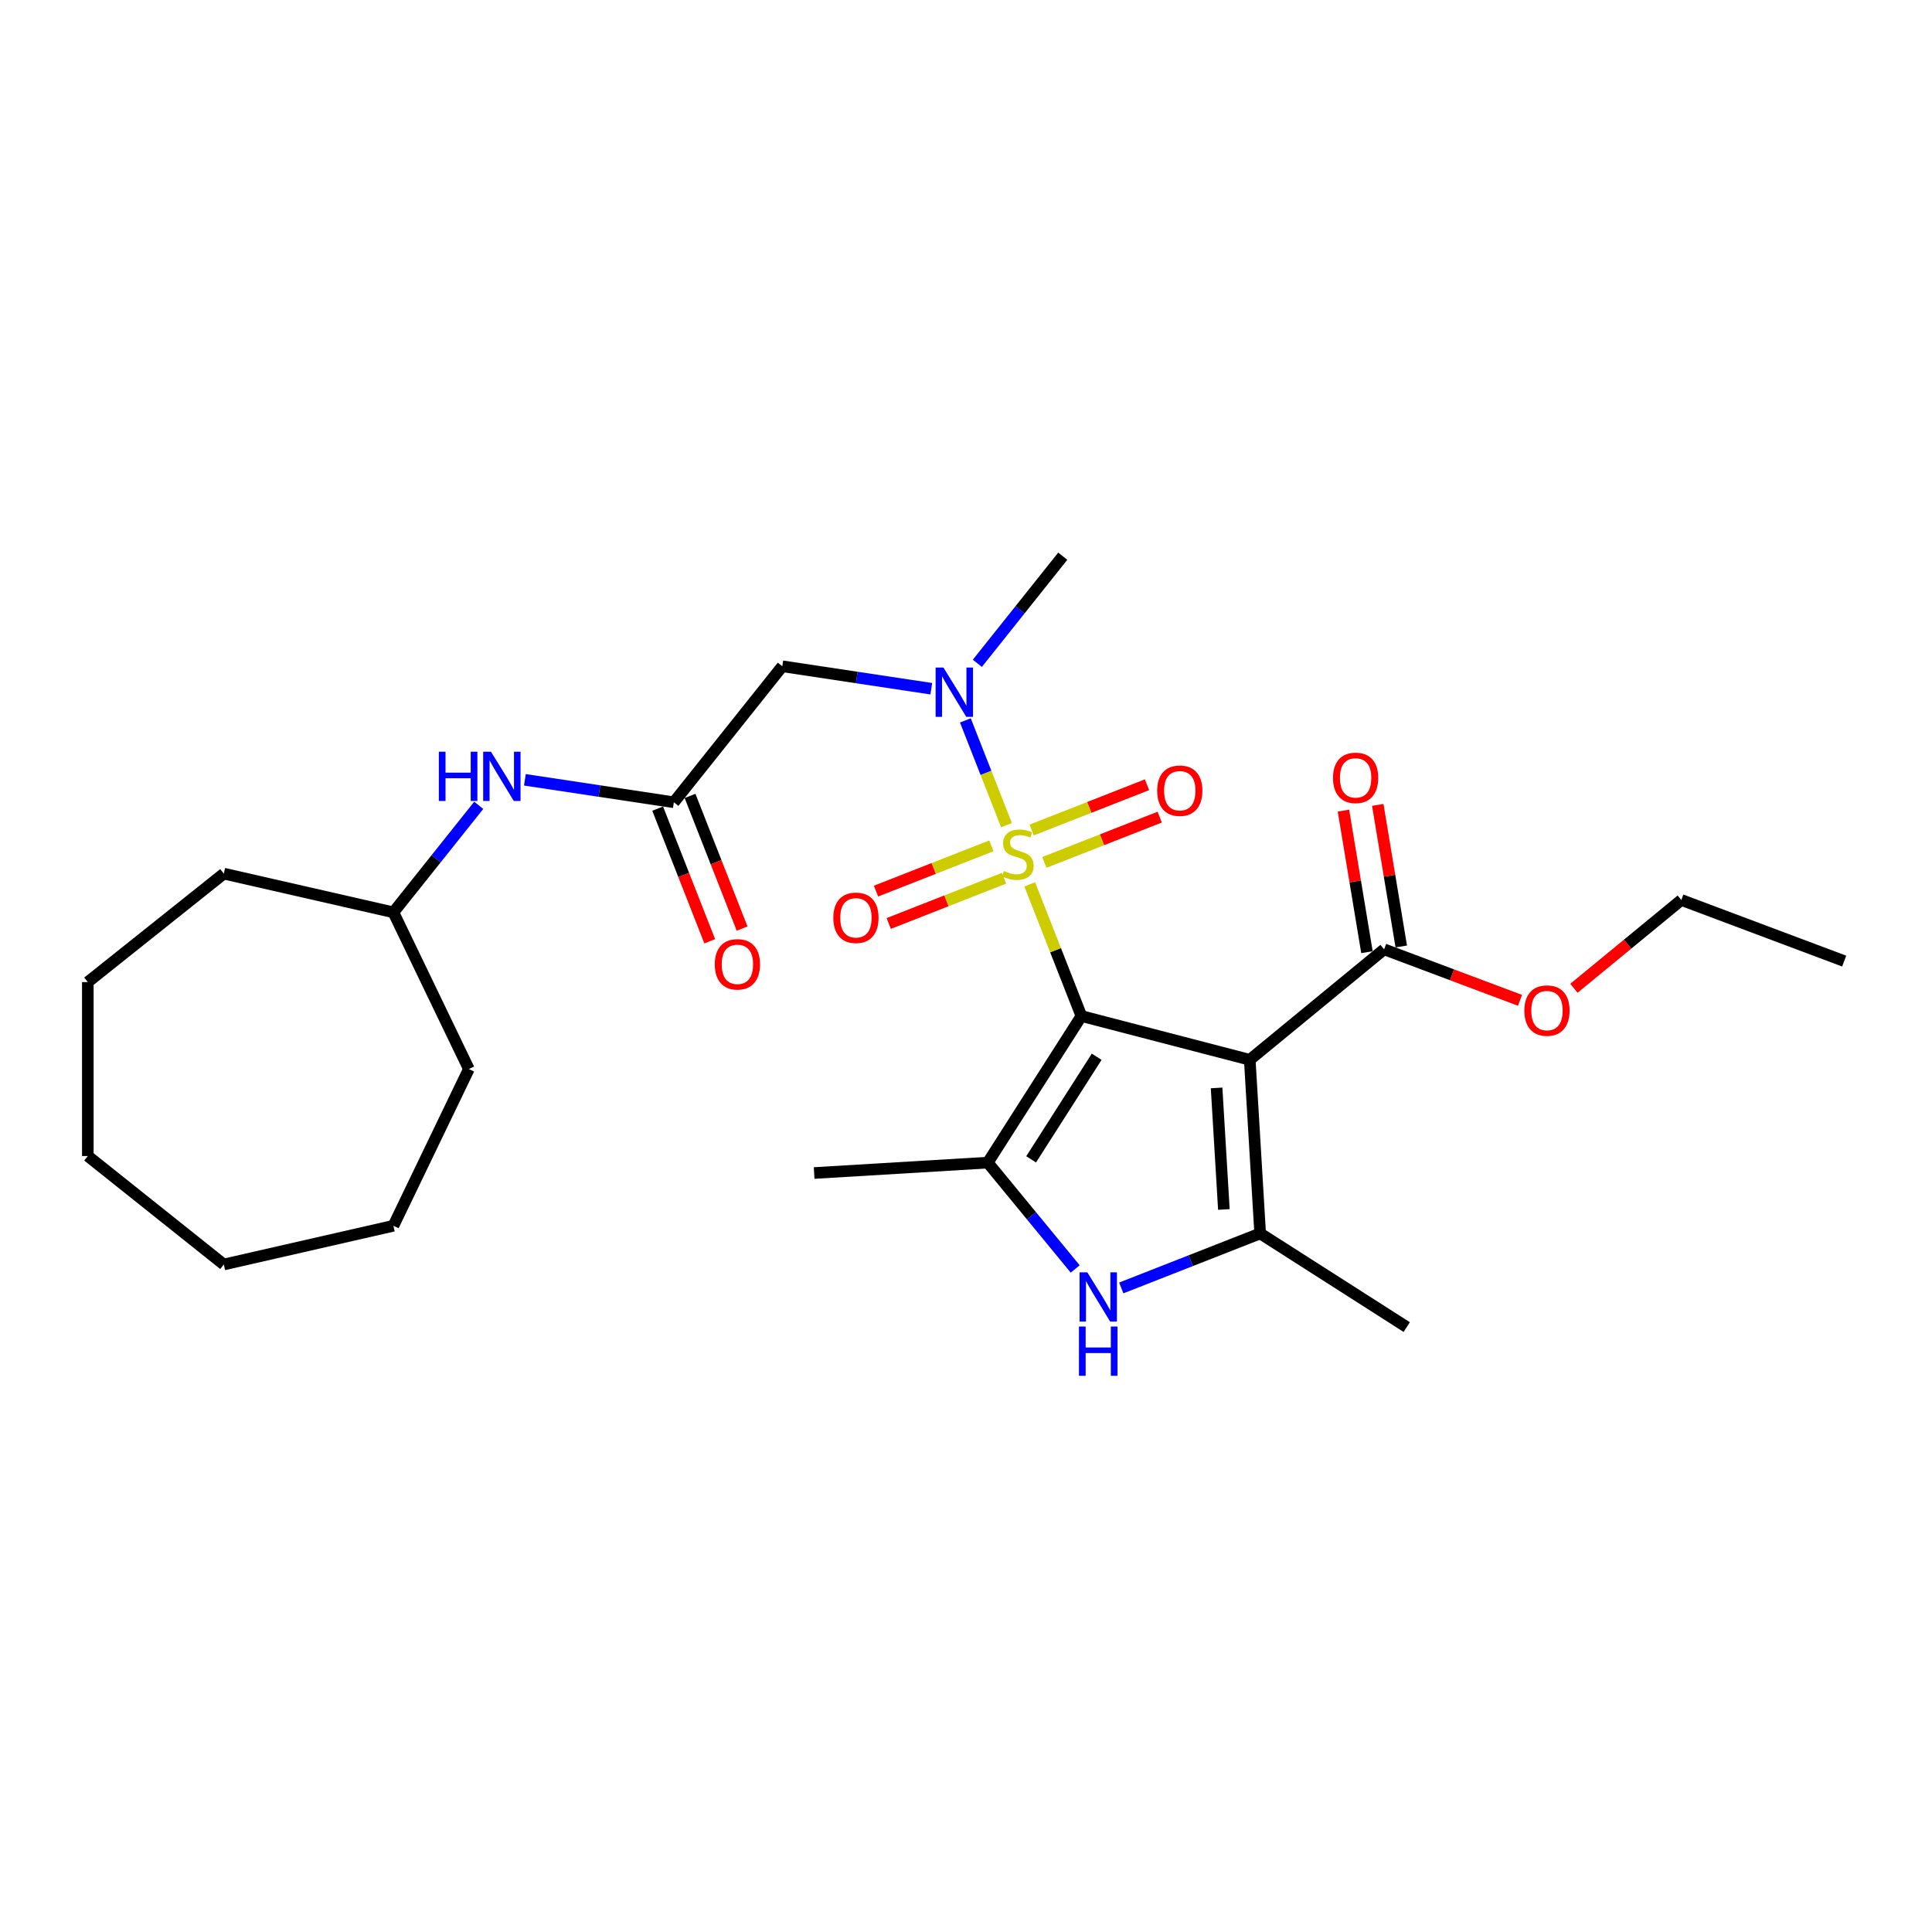 <?xml version='1.0' encoding='iso-8859-1'?>
<svg version='1.1' baseProfile='full'
              xmlns='http://www.w3.org/2000/svg'
                      xmlns:rdkit='http://www.rdkit.org/xml'
                      xmlns:xlink='http://www.w3.org/1999/xlink'
                  xml:space='preserve'
width='1000px' height='1000px' viewBox='0 0 1000 1000'>
<!-- END OF HEADER -->
<rect style='opacity:1.0;fill:#FFFFFF;stroke:none' width='1000' height='1000' x='0' y='0'> </rect>
<path class='bond-0' d='M 559.735,525.899 L 546.359,491.818' style='fill:none;fill-rule:evenodd;stroke:#000000;stroke-width:6px;stroke-linecap:butt;stroke-linejoin:miter;stroke-opacity:1' />
<path class='bond-0' d='M 546.359,491.818 L 532.983,457.737' style='fill:none;fill-rule:evenodd;stroke:#CCCC00;stroke-width:6px;stroke-linecap:butt;stroke-linejoin:miter;stroke-opacity:1' />
<path class='bond-1' d='M 559.735,525.899 L 646.873,548.55' style='fill:none;fill-rule:evenodd;stroke:#000000;stroke-width:6px;stroke-linecap:butt;stroke-linejoin:miter;stroke-opacity:1' />
<path class='bond-2' d='M 559.735,525.899 L 511.265,601.773' style='fill:none;fill-rule:evenodd;stroke:#000000;stroke-width:6px;stroke-linecap:butt;stroke-linejoin:miter;stroke-opacity:1' />
<path class='bond-2' d='M 567.639,546.974 L 533.71,600.085' style='fill:none;fill-rule:evenodd;stroke:#000000;stroke-width:6px;stroke-linecap:butt;stroke-linejoin:miter;stroke-opacity:1' />
<path class='bond-5' d='M 520.969,427.125 L 510.324,400.001' style='fill:none;fill-rule:evenodd;stroke:#CCCC00;stroke-width:6px;stroke-linecap:butt;stroke-linejoin:miter;stroke-opacity:1' />
<path class='bond-5' d='M 510.324,400.001 L 499.678,372.877' style='fill:none;fill-rule:evenodd;stroke:#0000FF;stroke-width:6px;stroke-linecap:butt;stroke-linejoin:miter;stroke-opacity:1' />
<path class='bond-9' d='M 513.127,437.8 L 483.272,449.517' style='fill:none;fill-rule:evenodd;stroke:#CCCC00;stroke-width:6px;stroke-linecap:butt;stroke-linejoin:miter;stroke-opacity:1' />
<path class='bond-9' d='M 483.272,449.517 L 453.418,461.234' style='fill:none;fill-rule:evenodd;stroke:#FF0000;stroke-width:6px;stroke-linecap:butt;stroke-linejoin:miter;stroke-opacity:1' />
<path class='bond-9' d='M 519.705,454.562 L 489.851,466.279' style='fill:none;fill-rule:evenodd;stroke:#CCCC00;stroke-width:6px;stroke-linecap:butt;stroke-linejoin:miter;stroke-opacity:1' />
<path class='bond-9' d='M 489.851,466.279 L 459.996,477.996' style='fill:none;fill-rule:evenodd;stroke:#FF0000;stroke-width:6px;stroke-linecap:butt;stroke-linejoin:miter;stroke-opacity:1' />
<path class='bond-10' d='M 540.557,446.378 L 570.412,434.661' style='fill:none;fill-rule:evenodd;stroke:#CCCC00;stroke-width:6px;stroke-linecap:butt;stroke-linejoin:miter;stroke-opacity:1' />
<path class='bond-10' d='M 570.412,434.661 L 600.266,422.944' style='fill:none;fill-rule:evenodd;stroke:#FF0000;stroke-width:6px;stroke-linecap:butt;stroke-linejoin:miter;stroke-opacity:1' />
<path class='bond-10' d='M 533.978,429.616 L 563.833,417.899' style='fill:none;fill-rule:evenodd;stroke:#CCCC00;stroke-width:6px;stroke-linecap:butt;stroke-linejoin:miter;stroke-opacity:1' />
<path class='bond-10' d='M 563.833,417.899 L 593.687,406.182' style='fill:none;fill-rule:evenodd;stroke:#FF0000;stroke-width:6px;stroke-linecap:butt;stroke-linejoin:miter;stroke-opacity:1' />
<path class='bond-3' d='M 646.873,548.55 L 652.257,638.423' style='fill:none;fill-rule:evenodd;stroke:#000000;stroke-width:6px;stroke-linecap:butt;stroke-linejoin:miter;stroke-opacity:1' />
<path class='bond-3' d='M 629.706,563.108 L 633.475,626.019' style='fill:none;fill-rule:evenodd;stroke:#000000;stroke-width:6px;stroke-linecap:butt;stroke-linejoin:miter;stroke-opacity:1' />
<path class='bond-6' d='M 646.873,548.55 L 716.416,491.369' style='fill:none;fill-rule:evenodd;stroke:#000000;stroke-width:6px;stroke-linecap:butt;stroke-linejoin:miter;stroke-opacity:1' />
<path class='bond-4' d='M 511.265,601.773 L 533.896,629.296' style='fill:none;fill-rule:evenodd;stroke:#000000;stroke-width:6px;stroke-linecap:butt;stroke-linejoin:miter;stroke-opacity:1' />
<path class='bond-4' d='M 533.896,629.296 L 556.527,656.819' style='fill:none;fill-rule:evenodd;stroke:#0000FF;stroke-width:6px;stroke-linecap:butt;stroke-linejoin:miter;stroke-opacity:1' />
<path class='bond-15' d='M 511.265,601.773 L 421.393,607.157' style='fill:none;fill-rule:evenodd;stroke:#000000;stroke-width:6px;stroke-linecap:butt;stroke-linejoin:miter;stroke-opacity:1' />
<path class='bond-16' d='M 652.257,638.423 L 728.13,686.893' style='fill:none;fill-rule:evenodd;stroke:#000000;stroke-width:6px;stroke-linecap:butt;stroke-linejoin:miter;stroke-opacity:1' />
<path class='bond-27' d='M 652.257,638.423 L 616.312,652.53' style='fill:none;fill-rule:evenodd;stroke:#000000;stroke-width:6px;stroke-linecap:butt;stroke-linejoin:miter;stroke-opacity:1' />
<path class='bond-27' d='M 616.312,652.53 L 580.368,666.638' style='fill:none;fill-rule:evenodd;stroke:#0000FF;stroke-width:6px;stroke-linecap:butt;stroke-linejoin:miter;stroke-opacity:1' />
<path class='bond-7' d='M 482.028,356.482 L 443.475,350.671' style='fill:none;fill-rule:evenodd;stroke:#0000FF;stroke-width:6px;stroke-linecap:butt;stroke-linejoin:miter;stroke-opacity:1' />
<path class='bond-7' d='M 443.475,350.671 L 404.921,344.86' style='fill:none;fill-rule:evenodd;stroke:#000000;stroke-width:6px;stroke-linecap:butt;stroke-linejoin:miter;stroke-opacity:1' />
<path class='bond-18' d='M 505.869,343.331 L 527.977,315.609' style='fill:none;fill-rule:evenodd;stroke:#0000FF;stroke-width:6px;stroke-linecap:butt;stroke-linejoin:miter;stroke-opacity:1' />
<path class='bond-18' d='M 527.977,315.609 L 550.084,287.888' style='fill:none;fill-rule:evenodd;stroke:#000000;stroke-width:6px;stroke-linecap:butt;stroke-linejoin:miter;stroke-opacity:1' />
<path class='bond-12' d='M 725.298,489.894 L 719.214,453.255' style='fill:none;fill-rule:evenodd;stroke:#000000;stroke-width:6px;stroke-linecap:butt;stroke-linejoin:miter;stroke-opacity:1' />
<path class='bond-12' d='M 719.214,453.255 L 713.129,416.616' style='fill:none;fill-rule:evenodd;stroke:#FF0000;stroke-width:6px;stroke-linecap:butt;stroke-linejoin:miter;stroke-opacity:1' />
<path class='bond-12' d='M 707.535,492.844 L 701.45,456.205' style='fill:none;fill-rule:evenodd;stroke:#000000;stroke-width:6px;stroke-linecap:butt;stroke-linejoin:miter;stroke-opacity:1' />
<path class='bond-12' d='M 701.45,456.205 L 695.366,419.566' style='fill:none;fill-rule:evenodd;stroke:#FF0000;stroke-width:6px;stroke-linecap:butt;stroke-linejoin:miter;stroke-opacity:1' />
<path class='bond-14' d='M 716.416,491.369 L 751.585,504.568' style='fill:none;fill-rule:evenodd;stroke:#000000;stroke-width:6px;stroke-linecap:butt;stroke-linejoin:miter;stroke-opacity:1' />
<path class='bond-14' d='M 751.585,504.568 L 786.754,517.767' style='fill:none;fill-rule:evenodd;stroke:#FF0000;stroke-width:6px;stroke-linecap:butt;stroke-linejoin:miter;stroke-opacity:1' />
<path class='bond-8' d='M 404.921,344.86 L 348.786,415.251' style='fill:none;fill-rule:evenodd;stroke:#000000;stroke-width:6px;stroke-linecap:butt;stroke-linejoin:miter;stroke-opacity:1' />
<path class='bond-11' d='M 348.786,415.251 L 310.232,409.44' style='fill:none;fill-rule:evenodd;stroke:#000000;stroke-width:6px;stroke-linecap:butt;stroke-linejoin:miter;stroke-opacity:1' />
<path class='bond-11' d='M 310.232,409.44 L 271.678,403.629' style='fill:none;fill-rule:evenodd;stroke:#0000FF;stroke-width:6px;stroke-linecap:butt;stroke-linejoin:miter;stroke-opacity:1' />
<path class='bond-13' d='M 340.405,418.541 L 353.879,452.874' style='fill:none;fill-rule:evenodd;stroke:#000000;stroke-width:6px;stroke-linecap:butt;stroke-linejoin:miter;stroke-opacity:1' />
<path class='bond-13' d='M 353.879,452.874 L 367.354,487.207' style='fill:none;fill-rule:evenodd;stroke:#FF0000;stroke-width:6px;stroke-linecap:butt;stroke-linejoin:miter;stroke-opacity:1' />
<path class='bond-13' d='M 357.167,411.962 L 370.641,446.295' style='fill:none;fill-rule:evenodd;stroke:#000000;stroke-width:6px;stroke-linecap:butt;stroke-linejoin:miter;stroke-opacity:1' />
<path class='bond-13' d='M 370.641,446.295 L 384.116,480.629' style='fill:none;fill-rule:evenodd;stroke:#FF0000;stroke-width:6px;stroke-linecap:butt;stroke-linejoin:miter;stroke-opacity:1' />
<path class='bond-17' d='M 247.796,416.832 L 225.709,444.528' style='fill:none;fill-rule:evenodd;stroke:#0000FF;stroke-width:6px;stroke-linecap:butt;stroke-linejoin:miter;stroke-opacity:1' />
<path class='bond-17' d='M 225.709,444.528 L 203.622,472.224' style='fill:none;fill-rule:evenodd;stroke:#000000;stroke-width:6px;stroke-linecap:butt;stroke-linejoin:miter;stroke-opacity:1' />
<path class='bond-19' d='M 814.664,511.53 L 842.459,488.676' style='fill:none;fill-rule:evenodd;stroke:#FF0000;stroke-width:6px;stroke-linecap:butt;stroke-linejoin:miter;stroke-opacity:1' />
<path class='bond-19' d='M 842.459,488.676 L 870.253,465.822' style='fill:none;fill-rule:evenodd;stroke:#000000;stroke-width:6px;stroke-linecap:butt;stroke-linejoin:miter;stroke-opacity:1' />
<path class='bond-20' d='M 203.622,472.224 L 242.686,553.341' style='fill:none;fill-rule:evenodd;stroke:#000000;stroke-width:6px;stroke-linecap:butt;stroke-linejoin:miter;stroke-opacity:1' />
<path class='bond-21' d='M 203.622,472.224 L 115.846,452.189' style='fill:none;fill-rule:evenodd;stroke:#000000;stroke-width:6px;stroke-linecap:butt;stroke-linejoin:miter;stroke-opacity:1' />
<path class='bond-22' d='M 870.253,465.822 L 954.545,497.458' style='fill:none;fill-rule:evenodd;stroke:#000000;stroke-width:6px;stroke-linecap:butt;stroke-linejoin:miter;stroke-opacity:1' />
<path class='bond-23' d='M 242.686,553.341 L 203.622,634.459' style='fill:none;fill-rule:evenodd;stroke:#000000;stroke-width:6px;stroke-linecap:butt;stroke-linejoin:miter;stroke-opacity:1' />
<path class='bond-24' d='M 115.846,452.189 L 45.455,508.325' style='fill:none;fill-rule:evenodd;stroke:#000000;stroke-width:6px;stroke-linecap:butt;stroke-linejoin:miter;stroke-opacity:1' />
<path class='bond-25' d='M 203.622,634.459 L 115.846,654.493' style='fill:none;fill-rule:evenodd;stroke:#000000;stroke-width:6px;stroke-linecap:butt;stroke-linejoin:miter;stroke-opacity:1' />
<path class='bond-26' d='M 45.455,508.325 L 45.455,598.358' style='fill:none;fill-rule:evenodd;stroke:#000000;stroke-width:6px;stroke-linecap:butt;stroke-linejoin:miter;stroke-opacity:1' />
<path class='bond-28' d='M 115.846,654.493 L 45.455,598.358' style='fill:none;fill-rule:evenodd;stroke:#000000;stroke-width:6px;stroke-linecap:butt;stroke-linejoin:miter;stroke-opacity:1' />
<path  class='atom-1' d='M 519.639 450.84
Q 519.927 450.948, 521.116 451.453
Q 522.304 451.957, 523.601 452.281
Q 524.933 452.569, 526.23 452.569
Q 528.643 452.569, 530.047 451.417
Q 531.452 450.228, 531.452 448.175
Q 531.452 446.771, 530.731 445.907
Q 530.047 445.042, 528.967 444.574
Q 527.886 444.106, 526.086 443.566
Q 523.817 442.881, 522.448 442.233
Q 521.116 441.585, 520.143 440.216
Q 519.207 438.848, 519.207 436.543
Q 519.207 433.338, 521.368 431.357
Q 523.565 429.376, 527.886 429.376
Q 530.839 429.376, 534.189 430.781
L 533.36 433.554
Q 530.299 432.293, 527.994 432.293
Q 525.509 432.293, 524.141 433.338
Q 522.772 434.346, 522.808 436.111
Q 522.808 437.479, 523.493 438.308
Q 524.213 439.136, 525.221 439.604
Q 526.266 440.072, 527.994 440.613
Q 530.299 441.333, 531.668 442.053
Q 533.036 442.773, 534.009 444.25
Q 535.017 445.69, 535.017 448.175
Q 535.017 451.705, 532.64 453.613
Q 530.299 455.486, 526.374 455.486
Q 524.105 455.486, 522.376 454.982
Q 520.684 454.514, 518.667 453.685
L 519.639 450.84
' fill='#CCCC00'/>
<path  class='atom-5' d='M 562.811 658.567
L 571.166 672.072
Q 571.994 673.405, 573.327 675.818
Q 574.659 678.231, 574.731 678.375
L 574.731 658.567
L 578.117 658.567
L 578.117 684.065
L 574.623 684.065
L 565.656 669.299
Q 564.612 667.571, 563.495 665.59
Q 562.415 663.609, 562.091 662.997
L 562.091 684.065
L 558.777 684.065
L 558.777 658.567
L 562.811 658.567
' fill='#0000FF'/>
<path  class='atom-5' d='M 558.471 686.615
L 561.929 686.615
L 561.929 697.455
L 574.965 697.455
L 574.965 686.615
L 578.423 686.615
L 578.423 712.112
L 574.965 712.112
L 574.965 700.336
L 561.929 700.336
L 561.929 712.112
L 558.471 712.112
L 558.471 686.615
' fill='#0000FF'/>
<path  class='atom-6' d='M 488.313 345.53
L 496.668 359.035
Q 497.496 360.368, 498.829 362.781
Q 500.161 365.194, 500.233 365.338
L 500.233 345.53
L 503.618 345.53
L 503.618 371.028
L 500.125 371.028
L 491.158 356.262
Q 490.113 354.534, 488.997 352.553
Q 487.917 350.572, 487.592 349.96
L 487.592 371.028
L 484.279 371.028
L 484.279 345.53
L 488.313 345.53
' fill='#0000FF'/>
<path  class='atom-10' d='M 431.327 475.054
Q 431.327 468.932, 434.353 465.511
Q 437.378 462.089, 443.032 462.089
Q 448.686 462.089, 451.711 465.511
Q 454.736 468.932, 454.736 475.054
Q 454.736 481.248, 451.675 484.778
Q 448.614 488.271, 443.032 488.271
Q 437.414 488.271, 434.353 484.778
Q 431.327 481.284, 431.327 475.054
M 443.032 485.39
Q 446.921 485.39, 449.01 482.797
Q 451.135 480.168, 451.135 475.054
Q 451.135 470.048, 449.01 467.527
Q 446.921 464.97, 443.032 464.97
Q 439.142 464.97, 437.018 467.491
Q 434.929 470.012, 434.929 475.054
Q 434.929 480.204, 437.018 482.797
Q 439.142 485.39, 443.032 485.39
' fill='#FF0000'/>
<path  class='atom-11' d='M 598.948 409.268
Q 598.948 403.146, 601.973 399.725
Q 604.998 396.303, 610.652 396.303
Q 616.306 396.303, 619.331 399.725
Q 622.356 403.146, 622.356 409.268
Q 622.356 415.462, 619.295 418.992
Q 616.234 422.485, 610.652 422.485
Q 605.034 422.485, 601.973 418.992
Q 598.948 415.498, 598.948 409.268
M 610.652 419.604
Q 614.541 419.604, 616.63 417.011
Q 618.755 414.382, 618.755 409.268
Q 618.755 404.262, 616.63 401.741
Q 614.541 399.184, 610.652 399.184
Q 606.762 399.184, 604.638 401.705
Q 602.549 404.226, 602.549 409.268
Q 602.549 414.418, 604.638 417.011
Q 606.762 419.604, 610.652 419.604
' fill='#FF0000'/>
<path  class='atom-12' d='M 227.147 389.084
L 230.604 389.084
L 230.604 399.924
L 243.641 399.924
L 243.641 389.084
L 247.099 389.084
L 247.099 414.581
L 243.641 414.581
L 243.641 402.805
L 230.604 402.805
L 230.604 414.581
L 227.147 414.581
L 227.147 389.084
' fill='#0000FF'/>
<path  class='atom-12' d='M 254.121 389.084
L 262.476 402.589
Q 263.305 403.921, 264.637 406.334
Q 265.97 408.747, 266.042 408.891
L 266.042 389.084
L 269.427 389.084
L 269.427 414.581
L 265.934 414.581
L 256.966 399.816
Q 255.922 398.087, 254.806 396.106
Q 253.725 394.126, 253.401 393.513
L 253.401 414.581
L 250.088 414.581
L 250.088 389.084
L 254.121 389.084
' fill='#0000FF'/>
<path  class='atom-13' d='M 689.963 402.623
Q 689.963 396.501, 692.988 393.08
Q 696.013 389.658, 701.667 389.658
Q 707.321 389.658, 710.346 393.08
Q 713.372 396.501, 713.372 402.623
Q 713.372 408.817, 710.31 412.347
Q 707.249 415.84, 701.667 415.84
Q 696.049 415.84, 692.988 412.347
Q 689.963 408.853, 689.963 402.623
M 701.667 412.959
Q 705.557 412.959, 707.645 410.366
Q 709.77 407.737, 709.77 402.623
Q 709.77 397.617, 707.645 395.096
Q 705.557 392.539, 701.667 392.539
Q 697.778 392.539, 695.653 395.06
Q 693.564 397.581, 693.564 402.623
Q 693.564 407.773, 695.653 410.366
Q 697.778 412.959, 701.667 412.959
' fill='#FF0000'/>
<path  class='atom-14' d='M 369.974 499.134
Q 369.974 493.011, 372.999 489.59
Q 376.024 486.169, 381.679 486.169
Q 387.333 486.169, 390.358 489.59
Q 393.383 493.011, 393.383 499.134
Q 393.383 505.328, 390.322 508.857
Q 387.261 512.35, 381.679 512.35
Q 376.06 512.35, 372.999 508.857
Q 369.974 505.364, 369.974 499.134
M 381.679 509.469
Q 385.568 509.469, 387.657 506.876
Q 389.782 504.247, 389.782 499.134
Q 389.782 494.128, 387.657 491.607
Q 385.568 489.05, 381.679 489.05
Q 377.789 489.05, 375.664 491.571
Q 373.576 494.092, 373.576 499.134
Q 373.576 504.283, 375.664 506.876
Q 377.789 509.469, 381.679 509.469
' fill='#FF0000'/>
<path  class='atom-15' d='M 789.005 523.076
Q 789.005 516.954, 792.03 513.533
Q 795.055 510.111, 800.709 510.111
Q 806.363 510.111, 809.388 513.533
Q 812.413 516.954, 812.413 523.076
Q 812.413 529.271, 809.352 532.8
Q 806.291 536.293, 800.709 536.293
Q 795.091 536.293, 792.03 532.8
Q 789.005 529.307, 789.005 523.076
M 800.709 533.412
Q 804.599 533.412, 806.687 530.819
Q 808.812 528.19, 808.812 523.076
Q 808.812 518.07, 806.687 515.549
Q 804.599 512.992, 800.709 512.992
Q 796.82 512.992, 794.695 515.513
Q 792.606 518.034, 792.606 523.076
Q 792.606 528.226, 794.695 530.819
Q 796.82 533.412, 800.709 533.412
' fill='#FF0000'/>
</svg>
